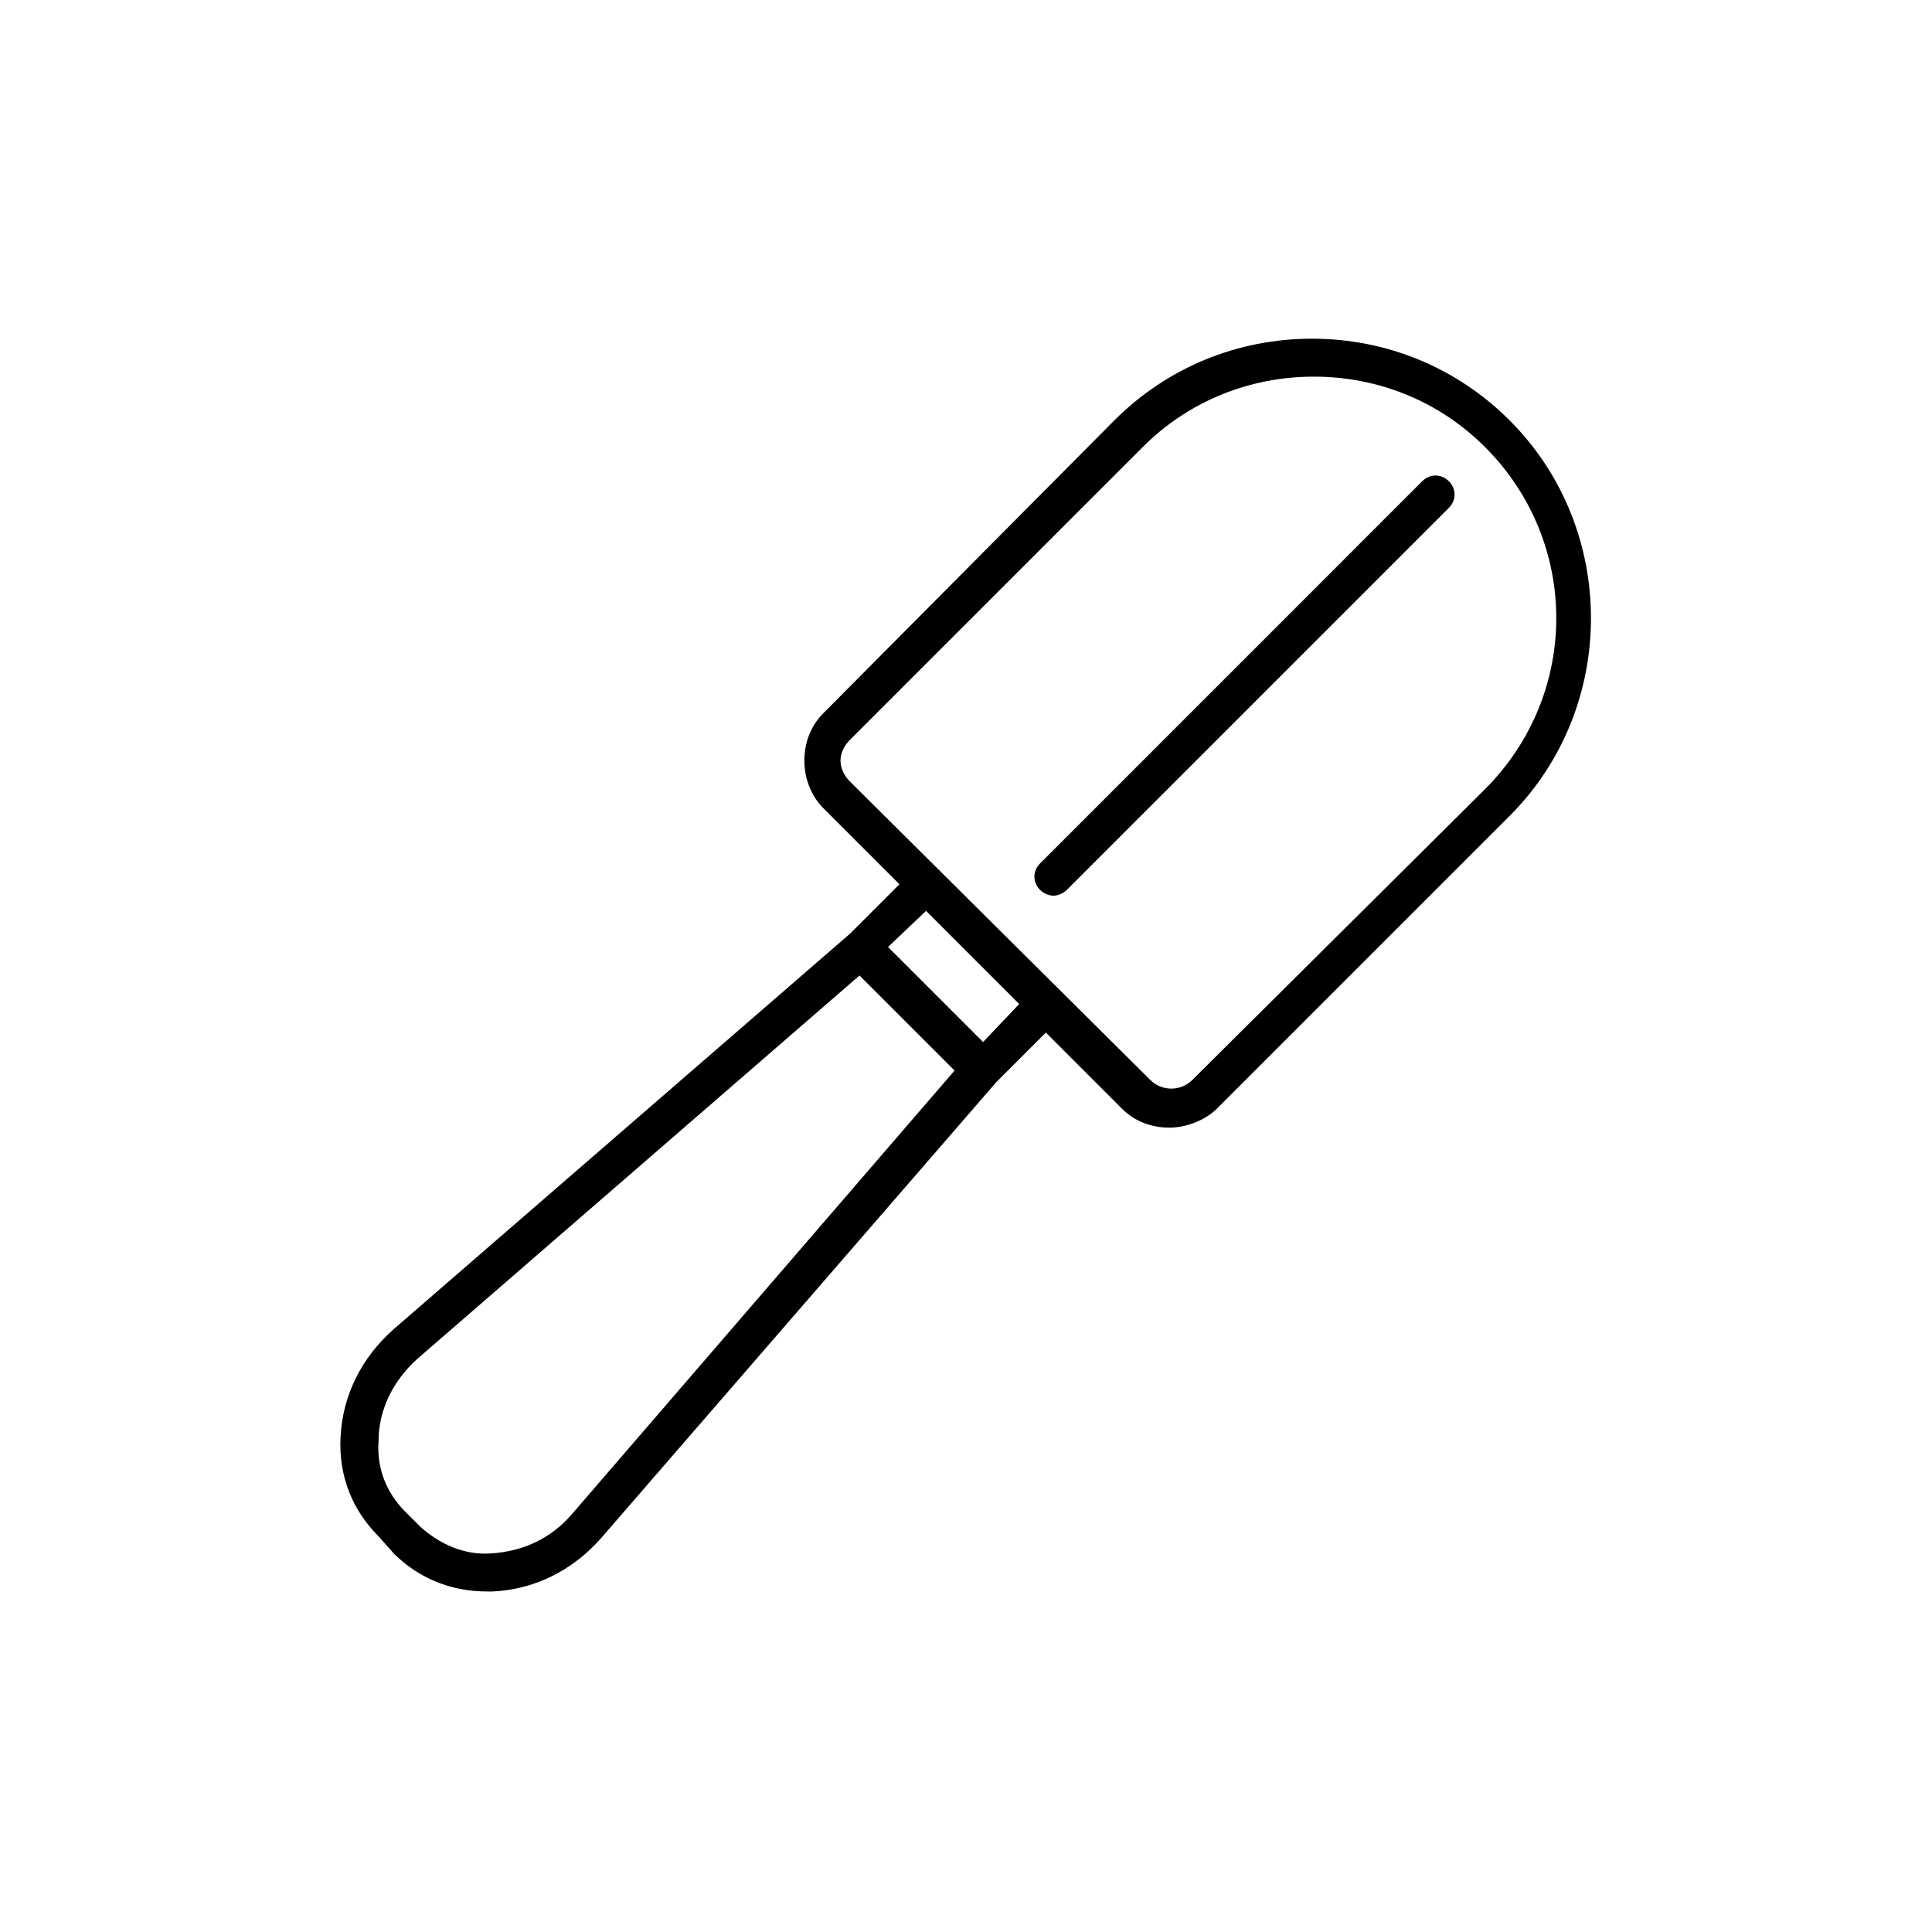 <?xml version="1.0" encoding="UTF-8"?>
<!-- Uploaded to: SVG Repo, www.svgrepo.com, Generator: SVG Repo Mixer Tools -->
<svg fill="#000000" width="800px" height="800px" version="1.1" viewBox="144 144 512 512" xmlns="http://www.w3.org/2000/svg">
 <g>
  <path d="m248.35 555.68c6.551 6.551 15.113 10.078 24.688 10.078h1.512c11.082-0.504 21.16-5.543 28.719-14.105l104.79-120.91 13.098-13.098 20.152 20.152c3.527 3.527 8.062 5.039 12.594 5.039 4.535 0 9.574-2.016 12.594-5.039l77.586-77.586c28.719-28.719 28.719-76.074 0-104.79-14.105-14.105-32.746-21.664-52.395-21.664-19.648 0-38.289 7.559-52.395 21.664l-77.086 77.582c-3.527 3.527-5.039 8.062-5.039 12.594 0 5.039 2.016 9.574 5.039 12.594l20.152 20.152-13.098 13.098-120.91 104.79c-8.566 7.559-13.602 17.633-14.105 28.719-0.504 10.078 3.023 19.145 10.078 26.199zm120.91-204.55c-1.512-1.512-2.519-3.527-2.519-5.543 0-2.016 1.008-4.031 2.519-5.543l77.586-77.586c12.09-12.09 28.215-18.641 45.344-18.641 17.129 0 33.25 6.551 45.344 18.641 25.191 25.191 25.191 65.496 0 90.688l-77.586 77.082c-3.023 3.023-8.062 3.023-11.082 0zm20.152 34.258 24.688 24.688-9.574 10.078-25.188-25.188zm-135.02 118.9 117.39-101.77 25.188 25.188-101.26 117.39c-5.543 6.551-13.098 10.078-21.664 10.578-7.055 0.504-13.602-2.519-18.641-7.055l-4.031-4.031c-5.039-5.039-7.559-11.586-7.055-18.641 0-8.559 4.031-16.117 10.078-21.66z"/>
  <path d="m527.96 271.53c-2.016-2.016-5.039-2.016-7.055 0l-101.26 101.27c-2.016 2.016-2.016 5.039 0 7.055 1.008 1.008 2.519 1.512 3.527 1.512 1.008 0 2.519-0.504 3.527-1.512l101.27-101.27c2.012-2.016 2.012-5.039-0.004-7.055z"/>
 </g>
</svg>